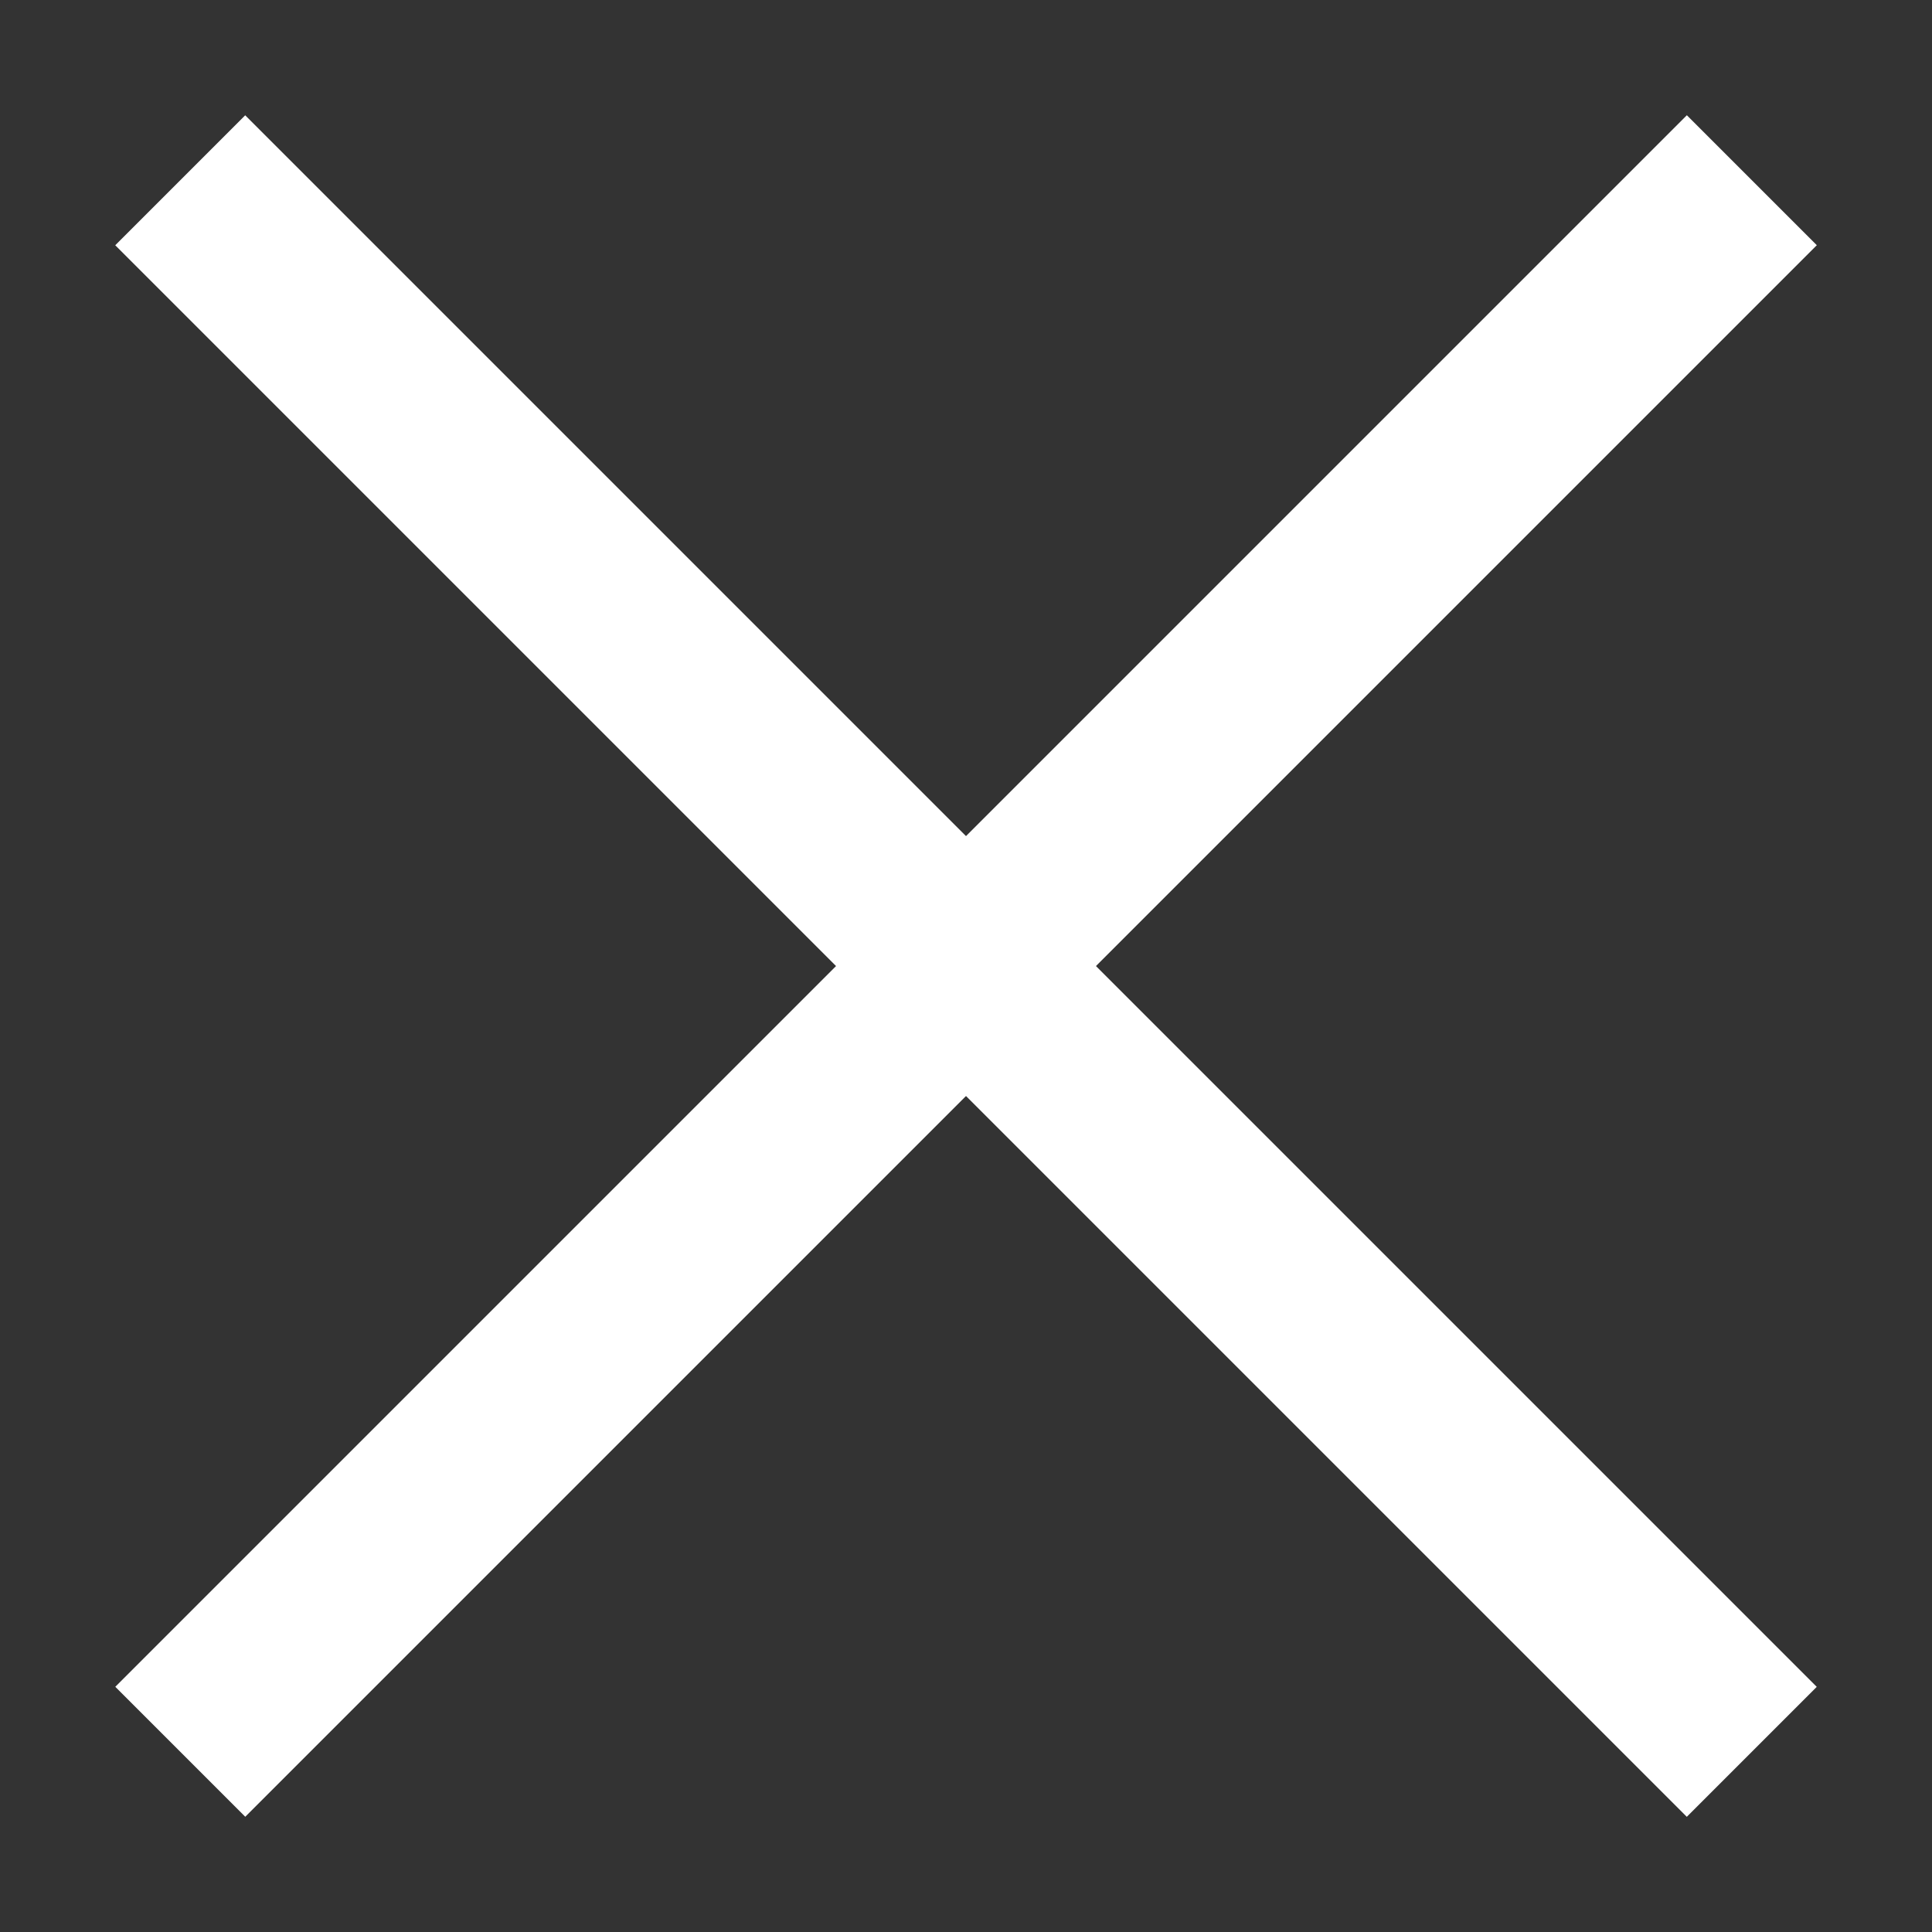 <?xml version="1.0" encoding="UTF-8"?>
<svg width="24px" height="24px" viewBox="0 0 24 24" version="1.1" xmlns="http://www.w3.org/2000/svg" xmlns:xlink="http://www.w3.org/1999/xlink">
    <rect x="0" y="0" width="24" height="24" fill="#333333" stroke="none"/>
    <title>icn/menu_close</title>
    <g id="icn/menu_close" stroke="none" stroke-width="1" fill="none" fill-rule="evenodd">
        <rect id="Rectangle-Copy-2" fill="#FFFFFF" transform="translate(12, 12) rotate(-315) translate(-12, -12) " x="-1.804" y="10.859" width="27.609" height="2.283"></rect>
        <rect id="Rectangle-Copy-2" fill="#FFFFFF" transform="translate(12, 12) rotate(-45) translate(-12, -12) " x="-1.804" y="10.859" width="27.609" height="2.283"></rect>
    </g>
</svg>